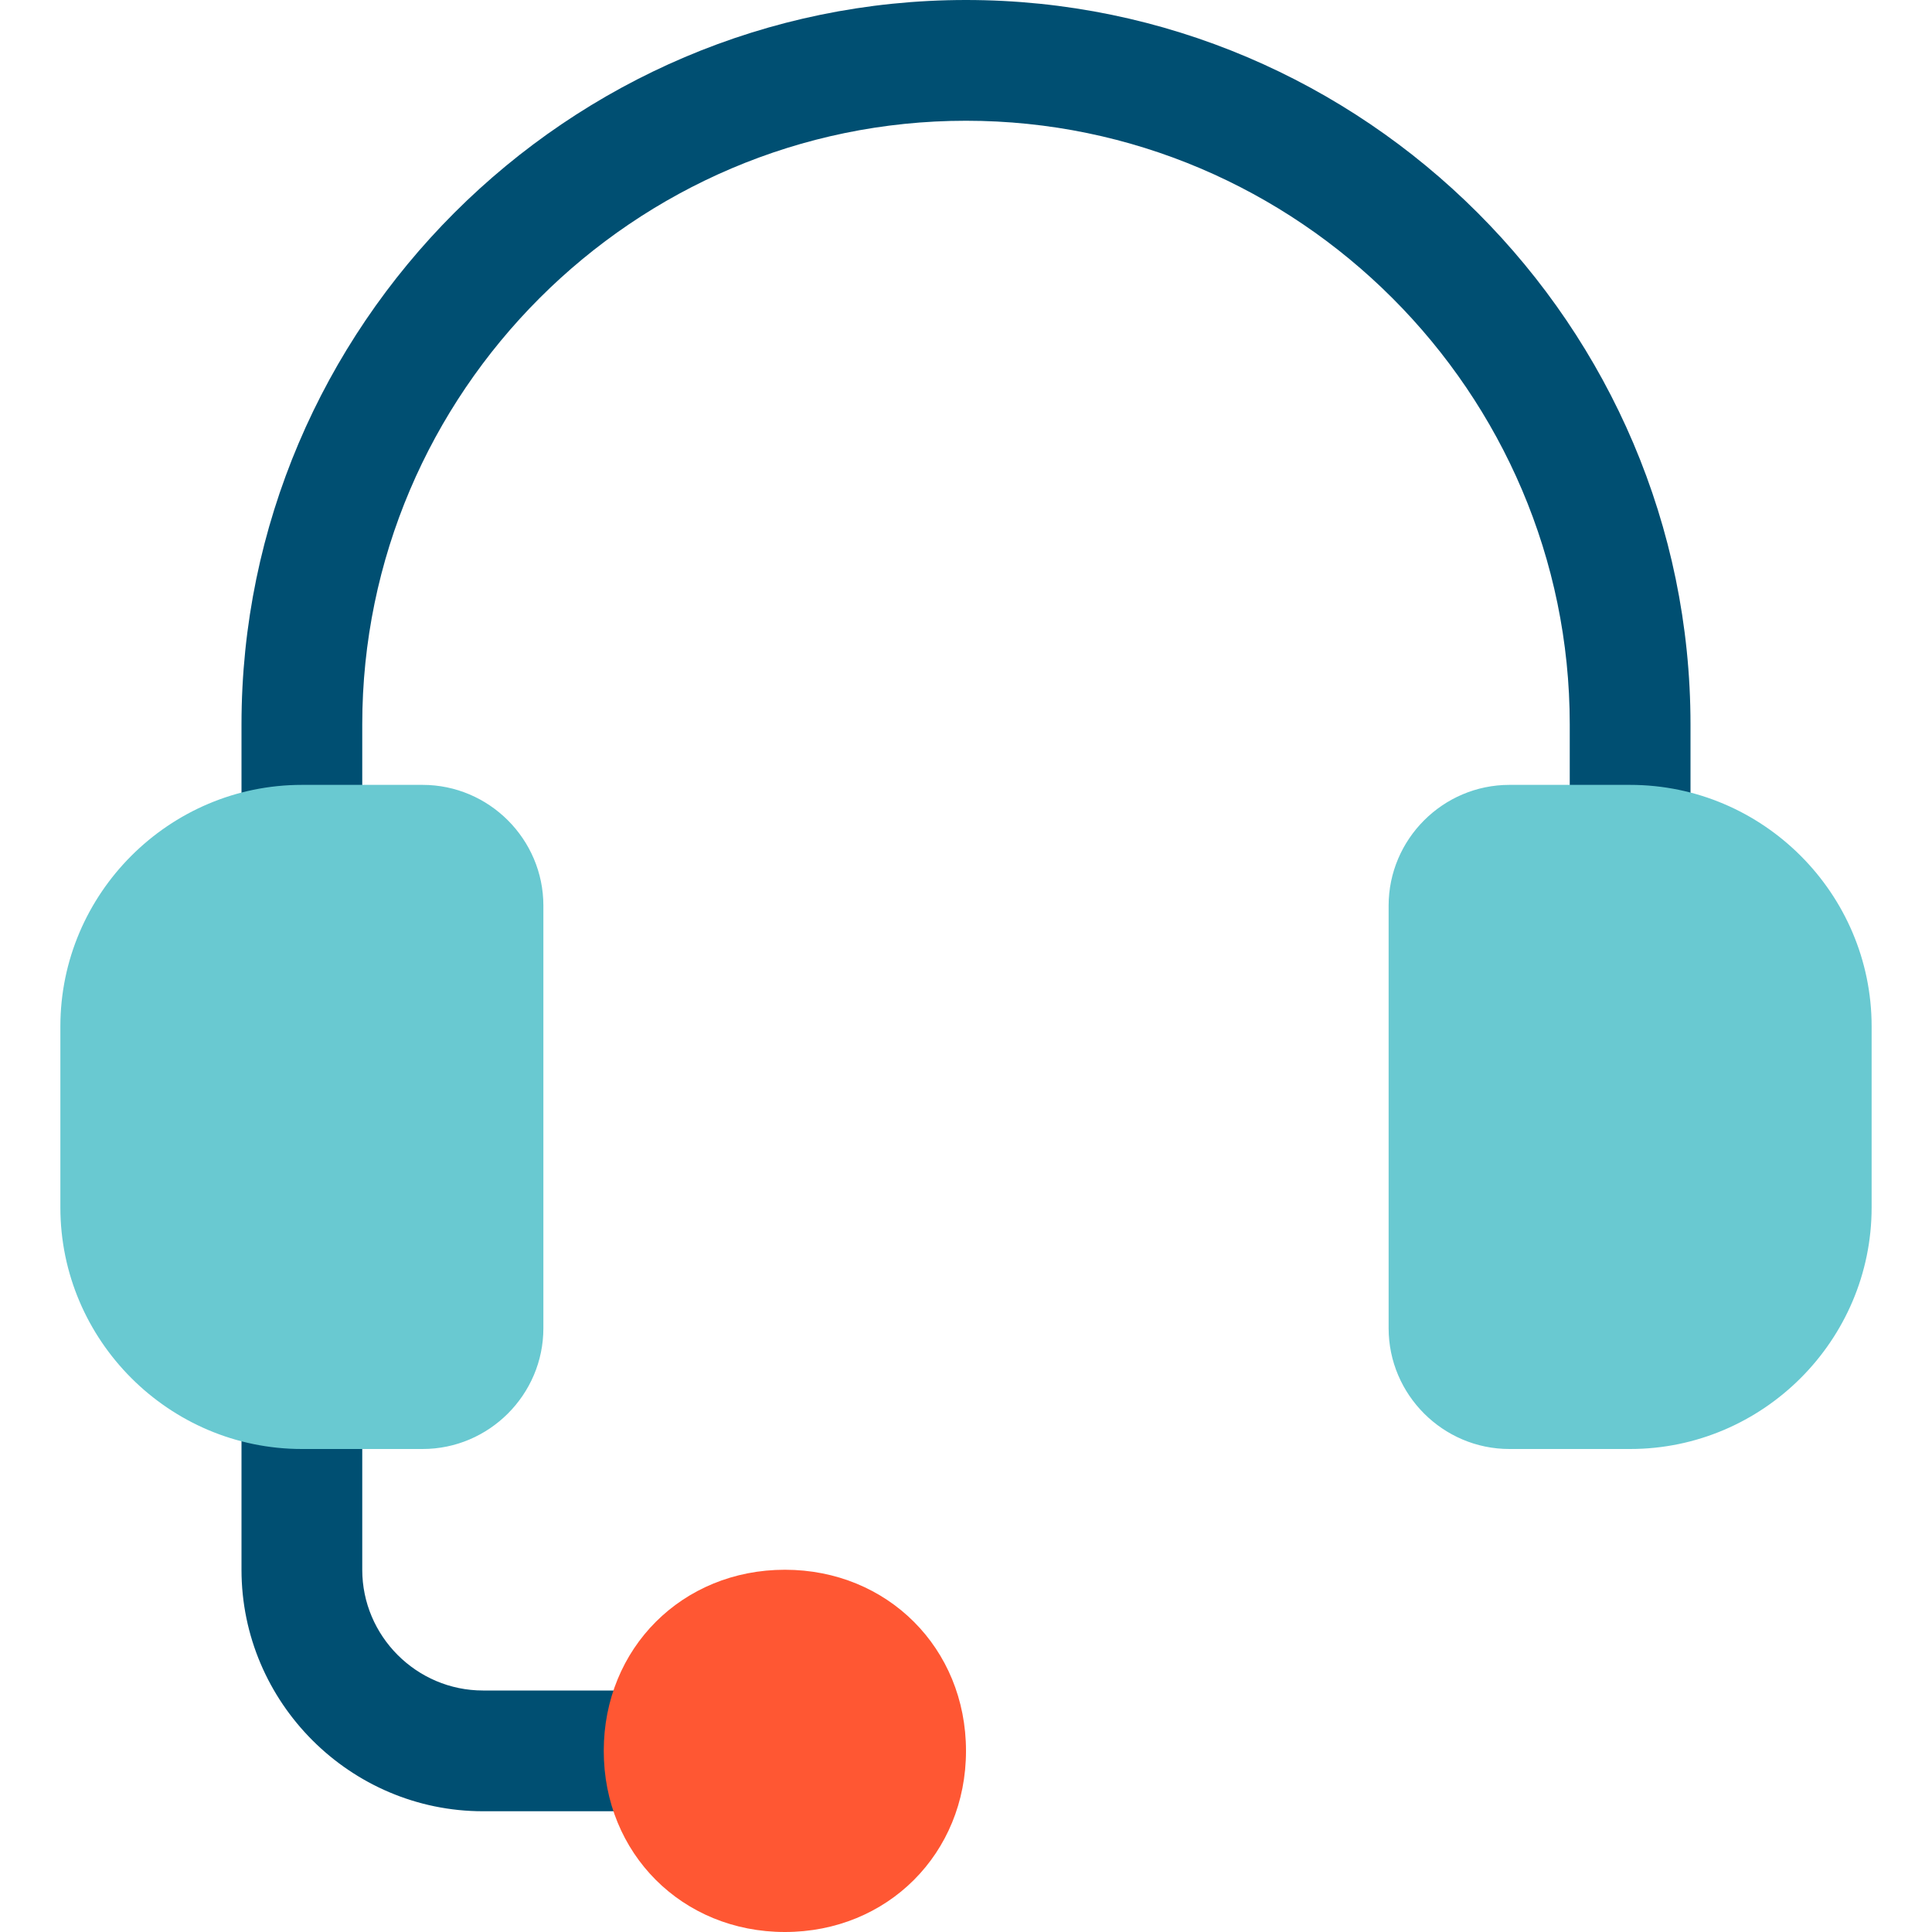 <svg width="512" height="512" viewBox="0 0 512 512" fill="none" xmlns="http://www.w3.org/2000/svg">
<path d="M432 240C422.4 240 416 233.6 416 224V192C416 104 344 32 256 32C168 32 96 104 96 192V224C96 233.6 89.6 240 80 240C70.4 240 64 233.6 64 224V192C64 86.4 150.4 0 256 0C361.6 0 448 86.4 448 192V224C448 233.6 441.6 240 432 240Z" fill="#004F72"/>
<path d="M176 480H128C92.8 480 64 451.2 64 416V368C64 358.4 70.4 352 80 352C89.6 352 96 358.4 96 368V416C96 433.6 110.4 448 128 448H176C185.6 448 192 454.4 192 464C192 473.6 185.6 480 176 480Z" fill="#004F72"/>
<path d="M112 384H80C44.8 384 16 355.2 16 320V272C16 236.8 44.8 208 80 208H112C129.6 208 144 222.4 144 240V352C144 369.6 129.6 384 112 384Z" fill="#69C9D1"/>
<path d="M432 384H400C382.4 384 368 369.6 368 352V240C368 222.4 382.4 208 400 208H432C467.2 208 496 236.8 496 272V320C496 355.2 467.2 384 432 384Z" fill="#69C9D1"/>
<path d="M208 512C180.8 512 160 491.2 160 464C160 436.8 180.8 416 208 416C235.2 416 256 436.8 256 464C256 491.2 235.2 512 208 512Z" fill="#FF5733"/>
</svg>
